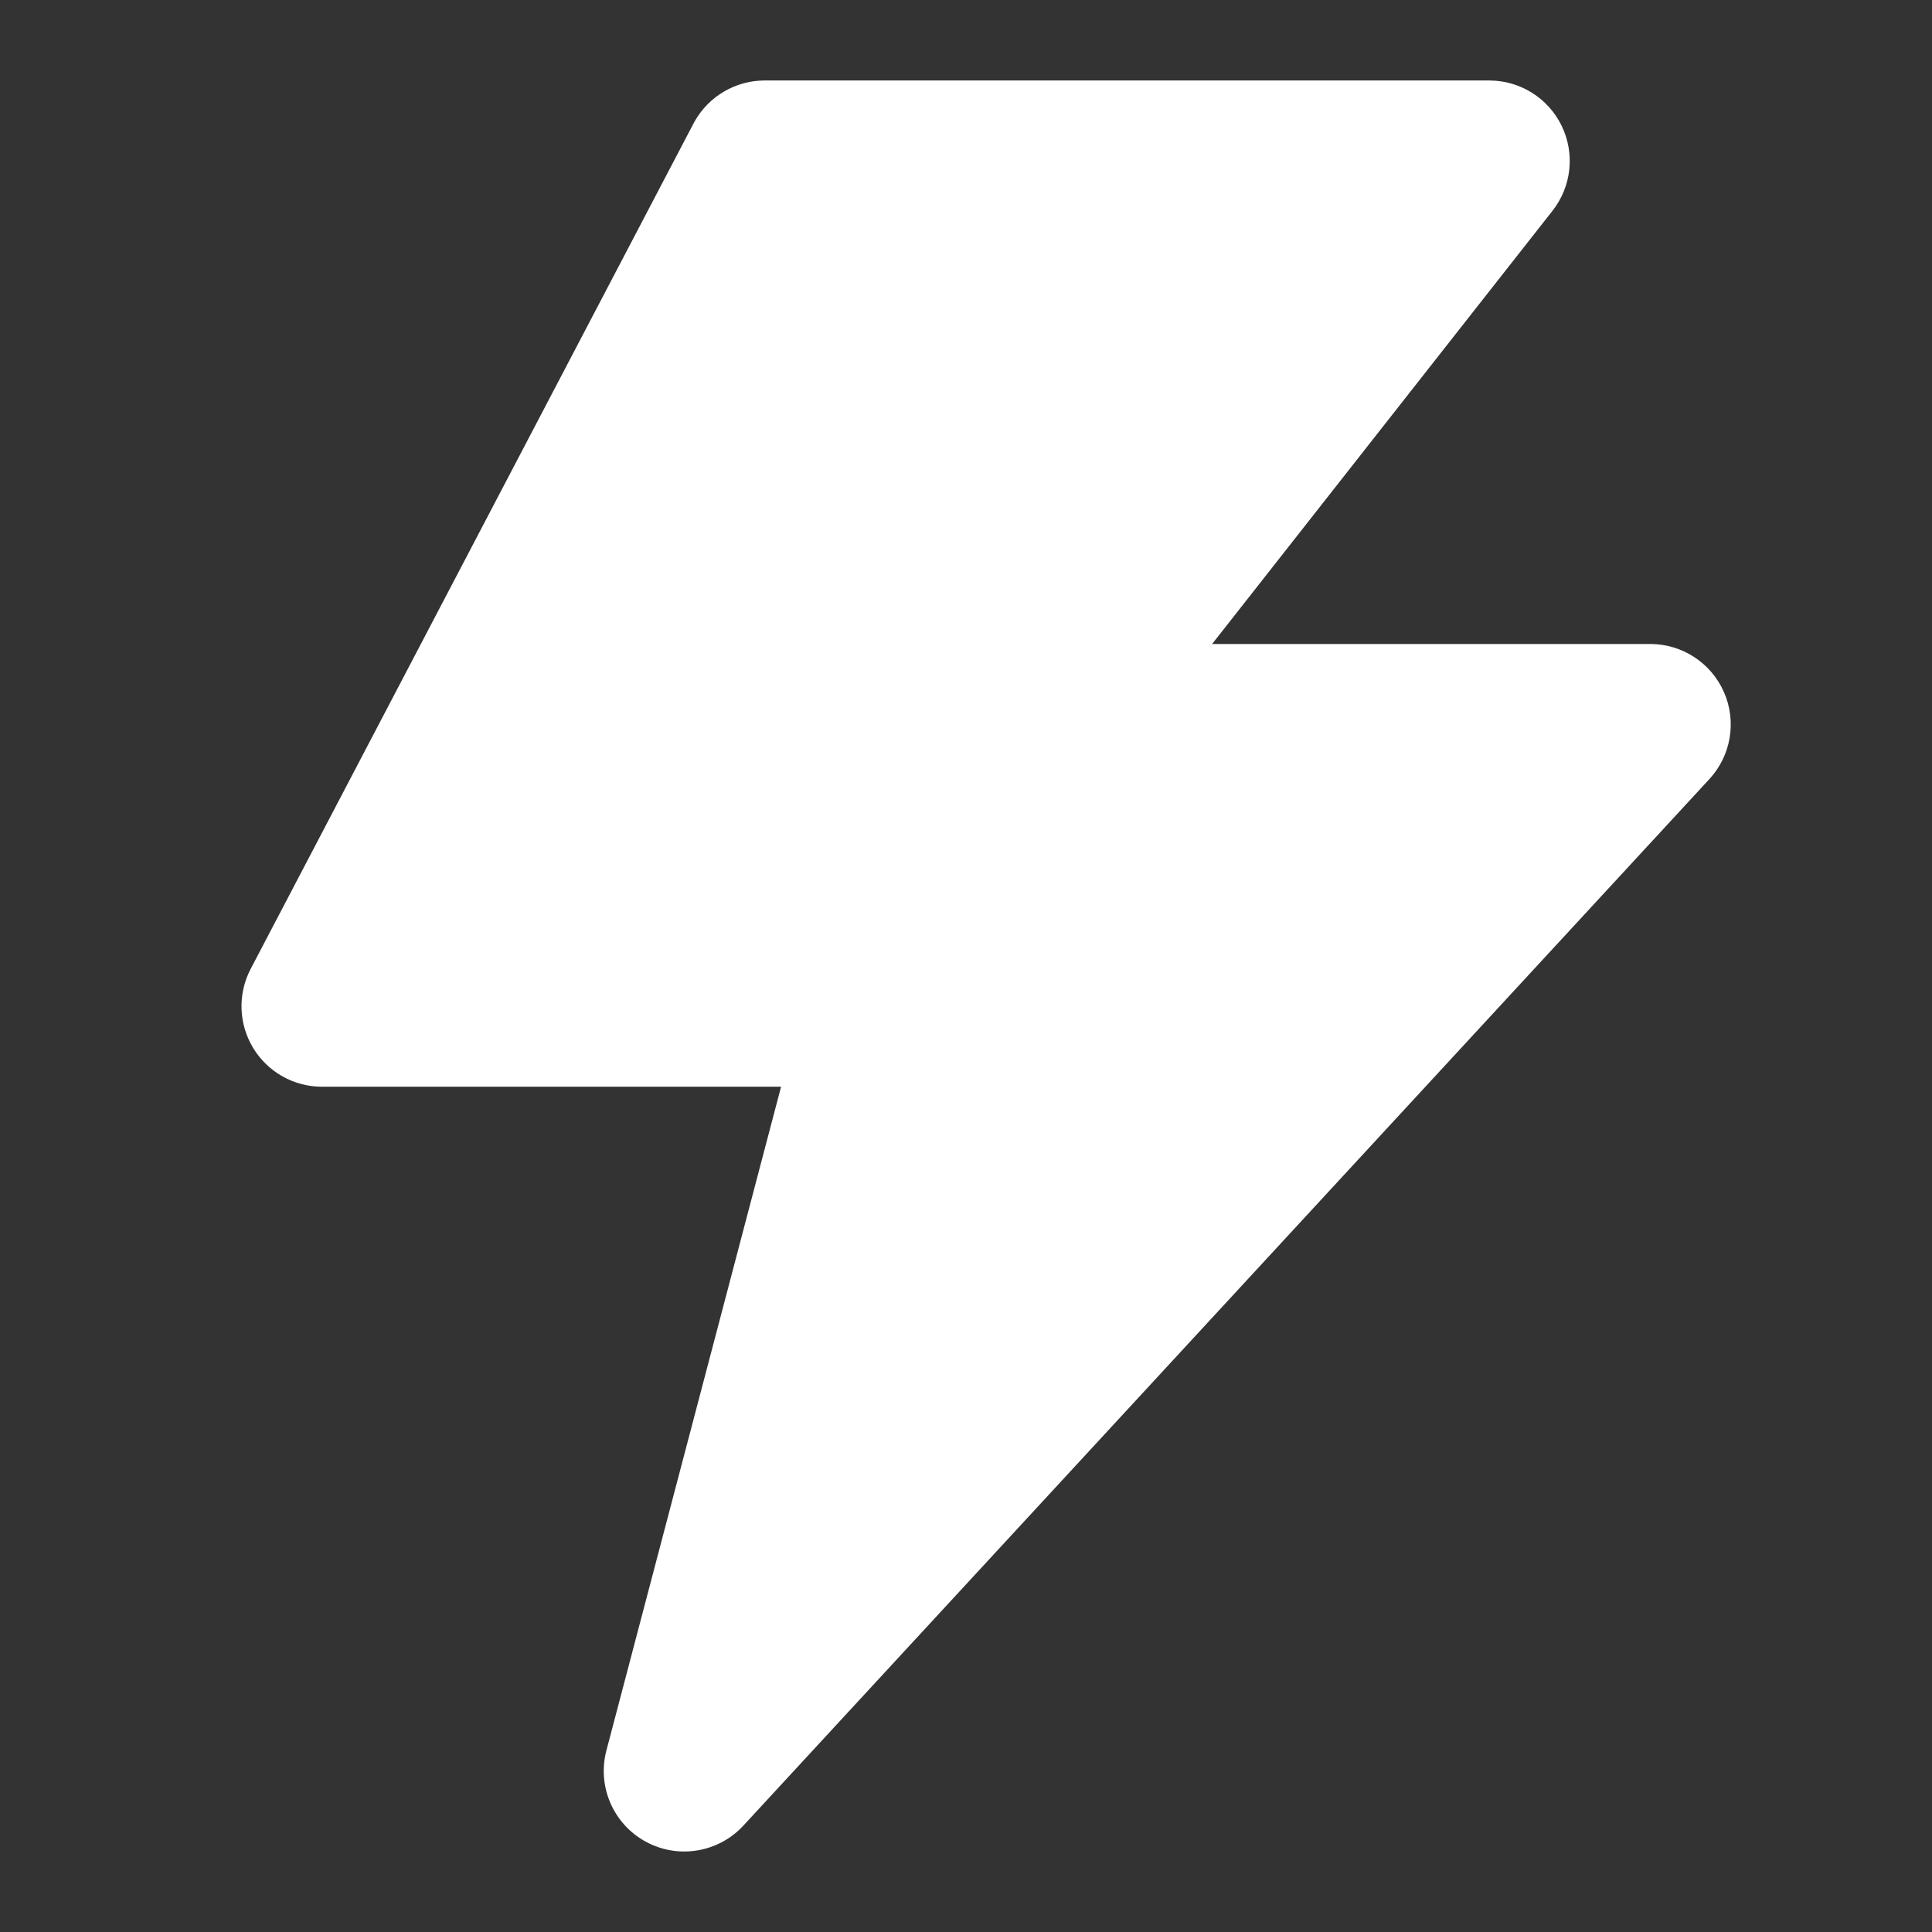 <svg width="200" height="200" viewBox="0 0 200 200" fill="none" xmlns="http://www.w3.org/2000/svg">
<rect x="0" y="0" width="200" height="200" fill="#333333" stroke="none"/>
<path d="M79.166 16.666H154.166L108.333 74.999H170.833L70.833 183.333L91.666 104.166H33.333L79.166 16.666Z" fill="white"/>
<path d="M154.166 8.332C157.357 8.332 160.267 10.153 161.661 13.023C163.056 15.892 162.69 19.305 160.719 21.814L125.479 66.665H170.833C174.143 66.665 177.14 68.624 178.467 71.656C179.795 74.688 179.201 78.218 176.956 80.65L76.956 188.984C74.361 191.796 70.184 192.479 66.829 190.64C63.473 188.8 61.801 184.912 62.775 181.211L80.857 112.498H33.333C30.417 112.498 27.713 110.974 26.203 108.479C24.694 105.985 24.598 102.881 25.951 100.298L71.784 12.798L71.923 12.544C73.4 9.946 76.163 8.332 79.166 8.332H154.166ZM47.106 95.832H91.666C94.251 95.832 96.689 97.031 98.267 99.077C99.845 101.124 100.384 103.787 99.726 106.286L87.409 153.089L151.8 83.332H108.333C105.143 83.332 102.233 81.511 100.838 78.642C99.444 75.772 99.81 72.358 101.781 69.85L137.021 24.998H84.209L47.106 95.832Z" fill="white"/>
</svg>
